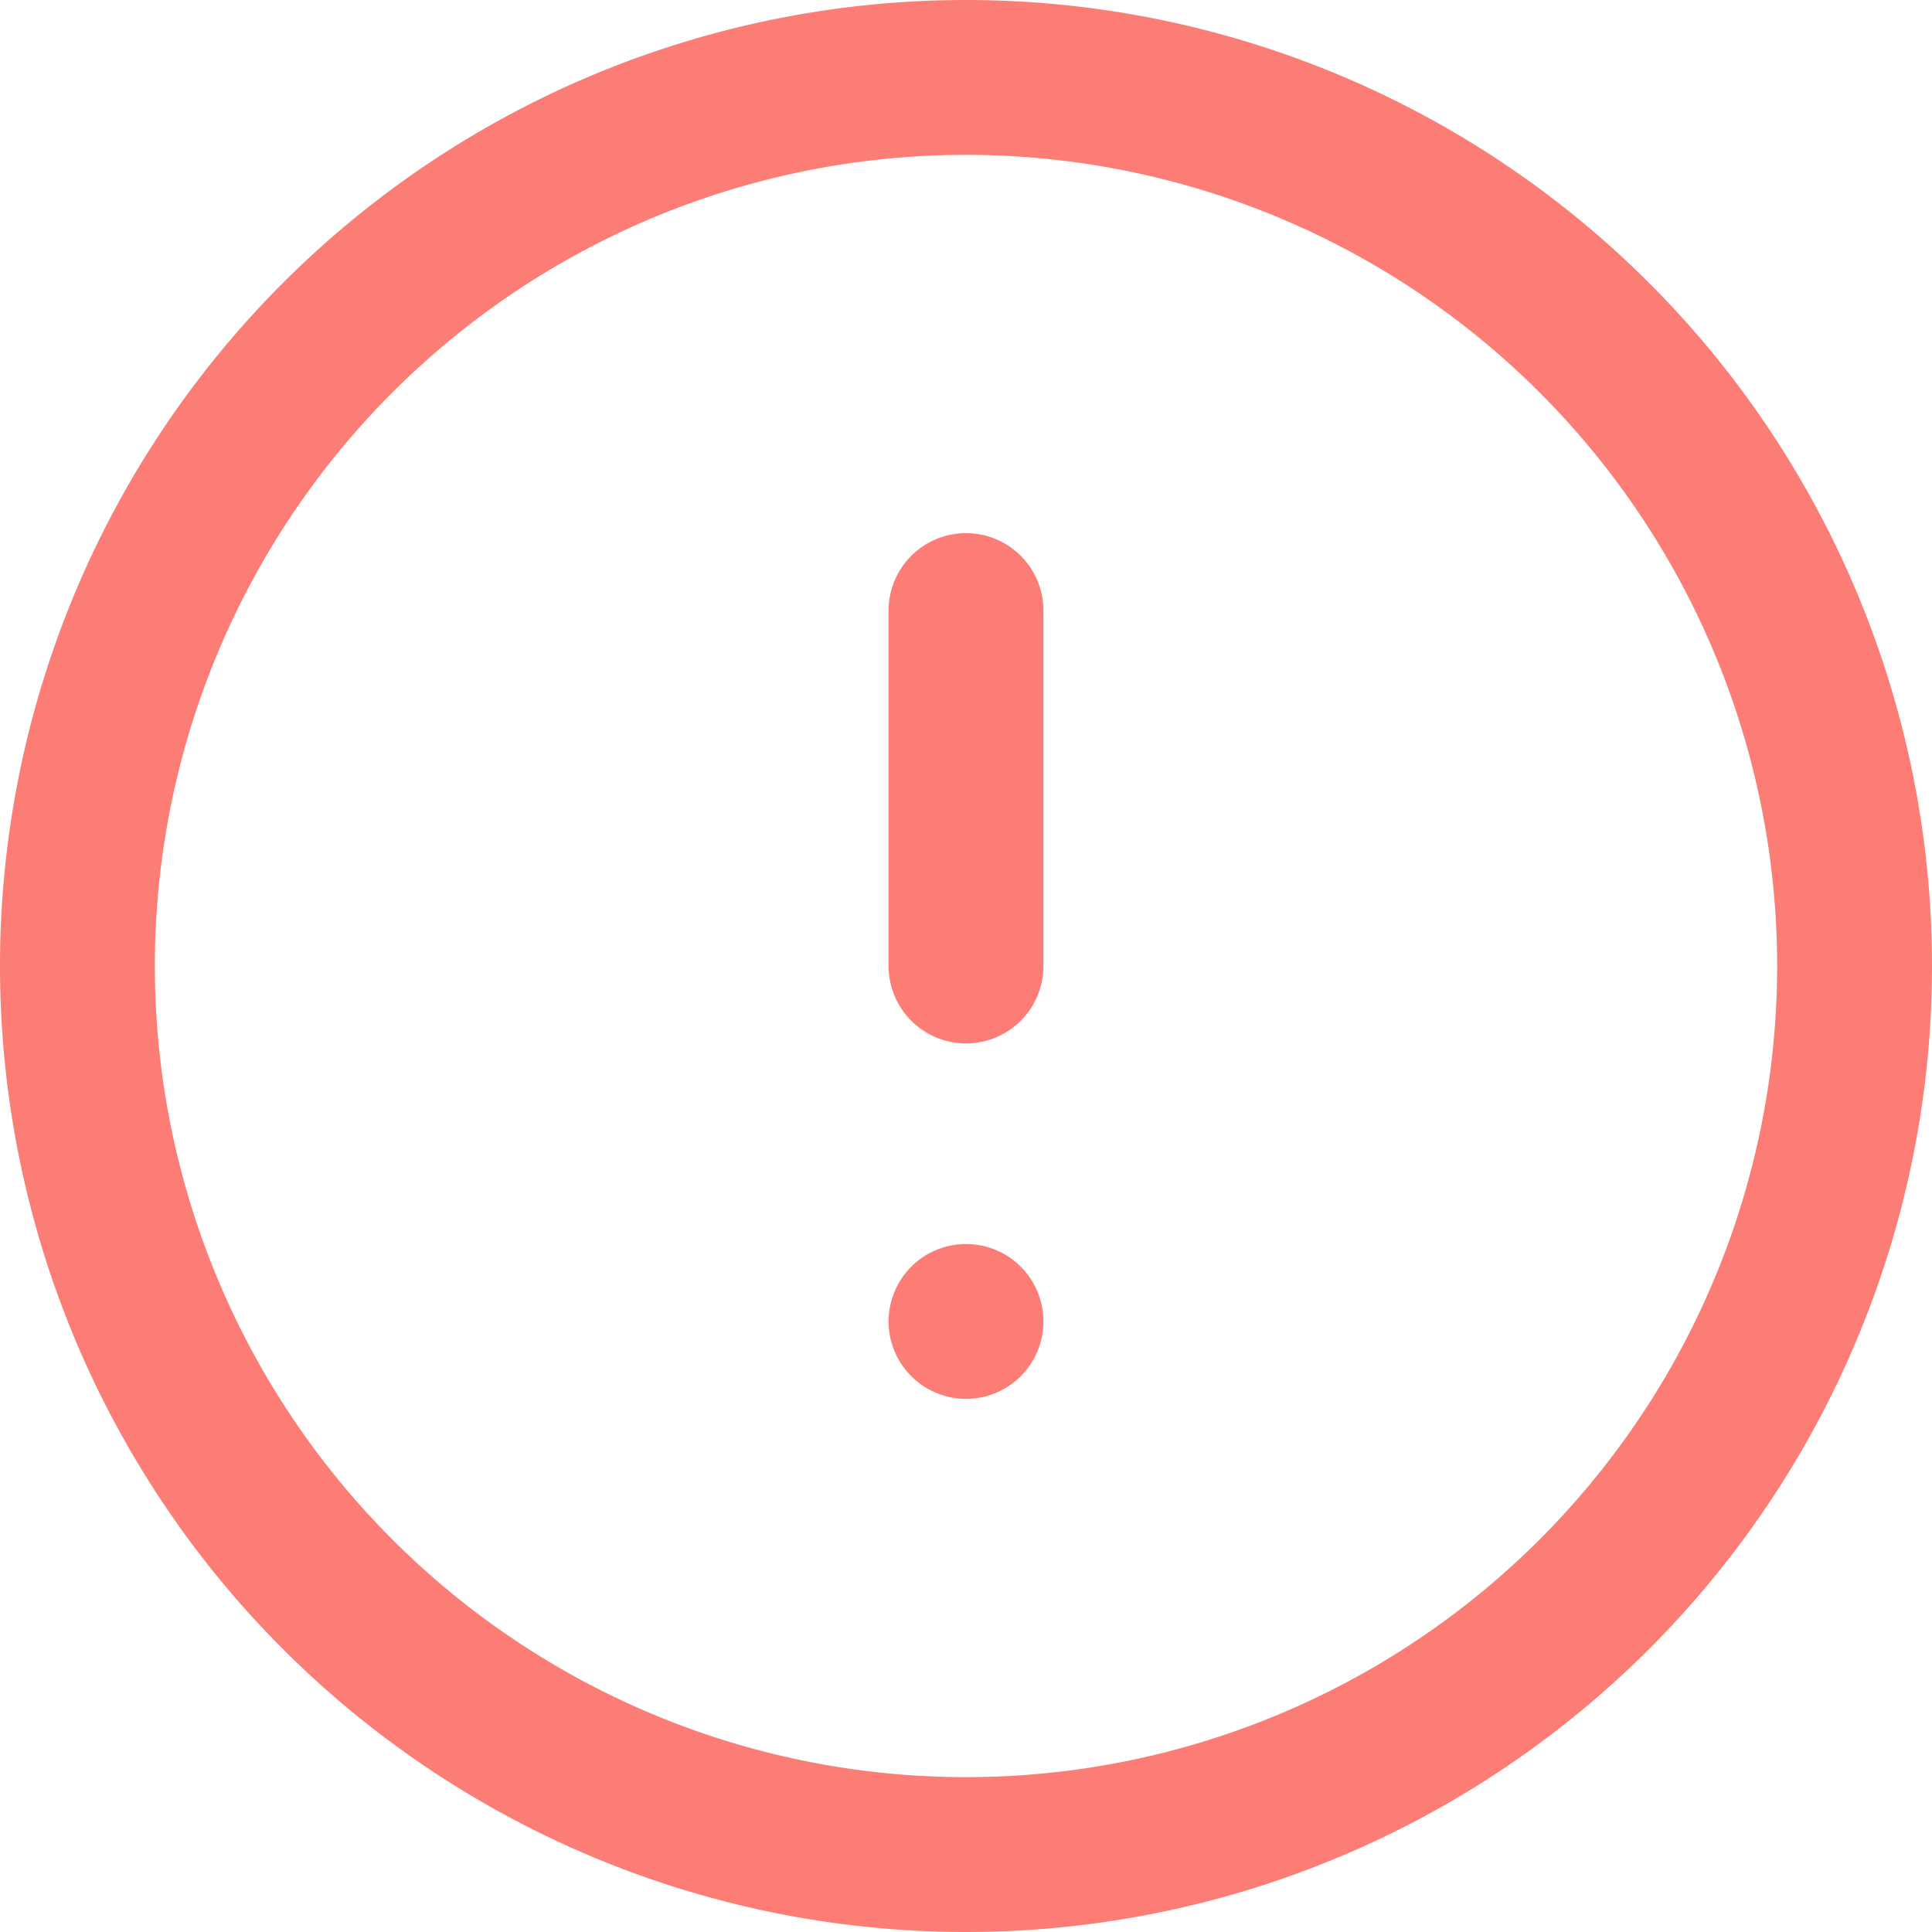 <svg xmlns="http://www.w3.org/2000/svg" width="62.378" height="62.378" viewBox="0 0 62.378 62.378">
  <g id="Icon_feather-alert-circle" data-name="Icon feather-alert-circle" transform="translate(-0.5 -0.5)">
    <path id="Path_3112" data-name="Path 3112" d="M60.378,31.689A28.689,28.689,0,1,1,31.689,3,28.689,28.689,0,0,1,60.378,31.689Z" fill="none" stroke="#fc7d75" stroke-linecap="round" stroke-linejoin="round" stroke-width="5"/>
    <path id="Path_3113" data-name="Path 3113" d="M18,12V23.476" transform="translate(13.689 8.213)" fill="none" stroke="#fc7d75" stroke-linecap="round" stroke-linejoin="round" stroke-width="5"/>
    <path id="Path_3114" data-name="Path 3114" d="M18,24h0" transform="translate(13.689 19.165)" fill="none" stroke="#fc7d75" stroke-linecap="round" stroke-linejoin="round" stroke-width="5"/>
  </g>
</svg>
